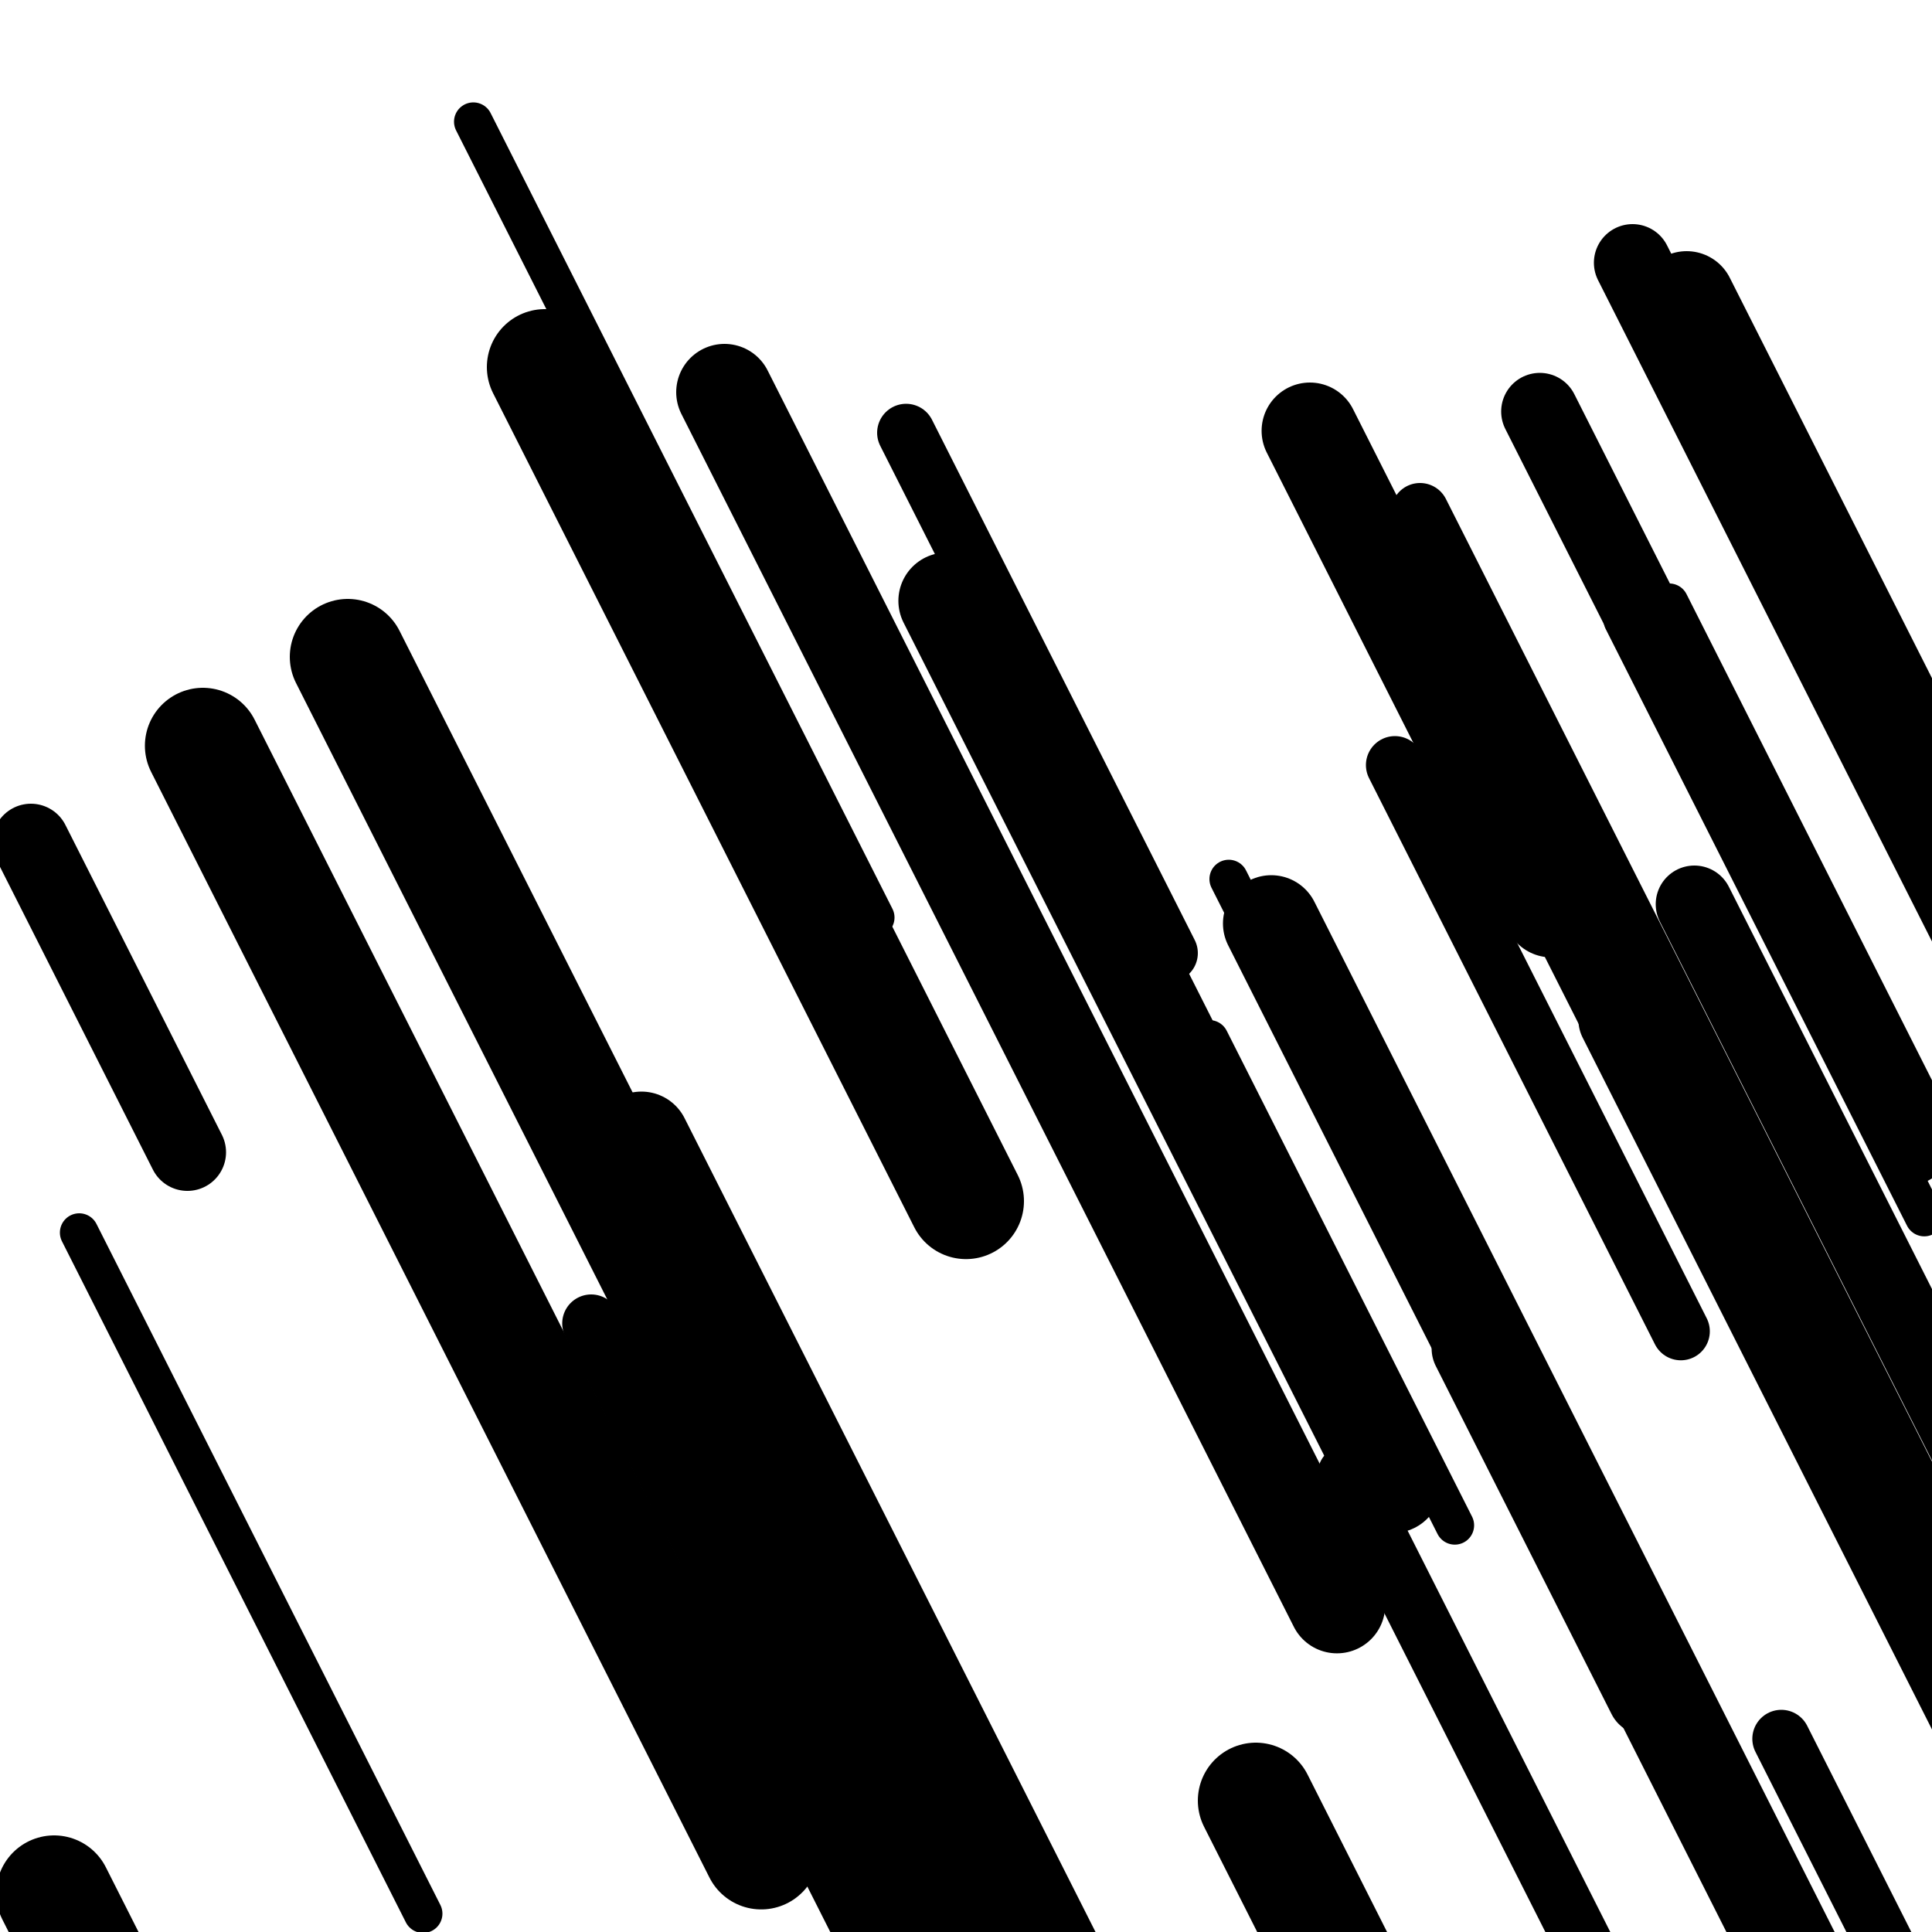 <svg viewBox="0 0 1000 1000" height="1000" width="1000" xmlns="http://www.w3.org/2000/svg">
<rect x="0" y="0" width="1000" height="1000" fill="#ffffff"></rect>
<line opacity="0.8" x1="41" y1="638" x2="219" y2="990.497" stroke="hsl(204, 20%, 70%)" stroke-width="20" stroke-linecap="round" /><line opacity="0.8" x1="626" y1="538" x2="753" y2="789.501" stroke="hsl(164, 20%, 50%)" stroke-width="20" stroke-linecap="round" /><line opacity="0.8" x1="840" y1="321" x2="996" y2="629.93" stroke="hsl(164, 20%, 50%)" stroke-width="20" stroke-linecap="round" /><line opacity="0.8" x1="245" y1="63" x2="453" y2="474.907" stroke="hsl(184, 20%, 60%)" stroke-width="20" stroke-linecap="round" /><line opacity="0.8" x1="771" y1="350" x2="846" y2="498.524" stroke="hsl(184, 20%, 60%)" stroke-width="20" stroke-linecap="round" /><line opacity="0.8" x1="636" y1="455" x2="925" y2="1027.313" stroke="hsl(-6, 20%, 20%)" stroke-width="20" stroke-linecap="round" /><line opacity="0.8" x1="864" y1="312" x2="1084" y2="747.671" stroke="hsl(184, 20%, 60%)" stroke-width="20" stroke-linecap="round" /><line opacity="0.8" x1="735" y1="265" x2="1027" y2="843.254" stroke="hsl(-6, 20%, 20%)" stroke-width="30" stroke-linecap="round" /><line opacity="0.8" x1="306" y1="685" x2="580" y2="1227.608" stroke="hsl(14, 20%, 30%)" stroke-width="30" stroke-linecap="round" /><line opacity="0.8" x1="962" y1="780" x2="1109" y2="1071.107" stroke="hsl(14, 20%, 30%)" stroke-width="30" stroke-linecap="round" /><line opacity="0.8" x1="469" y1="224" x2="605" y2="493.324" stroke="hsl(164, 20%, 50%)" stroke-width="30" stroke-linecap="round" /><line opacity="0.8" x1="697" y1="763" x2="845" y2="1056.088" stroke="hsl(204, 20%, 70%)" stroke-width="30" stroke-linecap="round" /><line opacity="0.8" x1="922" y1="900" x2="1071" y2="1195.068" stroke="hsl(184, 20%, 60%)" stroke-width="30" stroke-linecap="round" /><line opacity="0.8" x1="722" y1="396" x2="870" y2="689.088" stroke="hsl(184, 20%, 60%)" stroke-width="30" stroke-linecap="round" /><line opacity="0.8" x1="837" y1="528" x2="1063" y2="975.553" stroke="hsl(164, 20%, 50%)" stroke-width="40" stroke-linecap="round" /><line opacity="0.8" x1="845" y1="136" x2="1070" y2="581.573" stroke="hsl(204, 20%, 70%)" stroke-width="40" stroke-linecap="round" /><line opacity="0.8" x1="761" y1="698" x2="852" y2="878.209" stroke="hsl(204, 20%, 70%)" stroke-width="40" stroke-linecap="round" /><line opacity="0.8" x1="16" y1="436" x2="97" y2="596.406" stroke="hsl(164, 20%, 50%)" stroke-width="40" stroke-linecap="round" /><line opacity="0.8" x1="797" y1="213" x2="989" y2="593.222" stroke="hsl(204, 20%, 70%)" stroke-width="40" stroke-linecap="round" /><line opacity="0.8" x1="877" y1="468" x2="1034" y2="778.911" stroke="hsl(164, 20%, 50%)" stroke-width="40" stroke-linecap="round" /><line opacity="0.8" x1="733" y1="637" x2="834" y2="837.013" stroke="hsl(14, 20%, 30%)" stroke-width="40" stroke-linecap="round" /><line opacity="0.8" x1="678" y1="223" x2="803" y2="470.54" stroke="hsl(184, 20%, 60%)" stroke-width="50" stroke-linecap="round" /><line opacity="0.8" x1="490" y1="311" x2="721" y2="768.455" stroke="hsl(204, 20%, 70%)" stroke-width="50" stroke-linecap="round" /><line opacity="0.8" x1="873" y1="155" x2="1074" y2="553.045" stroke="hsl(-6, 20%, 20%)" stroke-width="50" stroke-linecap="round" /><line opacity="0.8" x1="332" y1="590" x2="554" y2="1029.632" stroke="hsl(204, 20%, 70%)" stroke-width="50" stroke-linecap="round" /><line opacity="0.8" x1="375" y1="203" x2="692" y2="830.762" stroke="hsl(164, 20%, 50%)" stroke-width="50" stroke-linecap="round" /><line opacity="0.8" x1="781" y1="403" x2="1004" y2="844.612" stroke="hsl(164, 20%, 50%)" stroke-width="50" stroke-linecap="round" /><line opacity="0.8" x1="658" y1="478" x2="980" y2="1115.664" stroke="hsl(204, 20%, 70%)" stroke-width="50" stroke-linecap="round" /><line opacity="0.8" x1="376" y1="827" x2="644" y2="1357.726" stroke="hsl(184, 20%, 60%)" stroke-width="60" stroke-linecap="round" /><line opacity="0.8" x1="180" y1="340" x2="519" y2="1011.329" stroke="hsl(164, 20%, 50%)" stroke-width="60" stroke-linecap="round" /><line opacity="0.8" x1="369" y1="730" x2="430" y2="850.8" stroke="hsl(204, 20%, 70%)" stroke-width="60" stroke-linecap="round" /><line opacity="0.8" x1="650" y1="932" x2="859" y2="1345.887" stroke="hsl(204, 20%, 70%)" stroke-width="60" stroke-linecap="round" /><line opacity="0.8" x1="282" y1="190" x2="500" y2="621.71" stroke="hsl(204, 20%, 70%)" stroke-width="60" stroke-linecap="round" /><line opacity="0.8" x1="28" y1="980" x2="226" y2="1372.104" stroke="hsl(164, 20%, 50%)" stroke-width="60" stroke-linecap="round" /><line opacity="0.8" x1="105" y1="386" x2="394" y2="958.313" stroke="hsl(204, 20%, 70%)" stroke-width="60" stroke-linecap="round" /></svg>